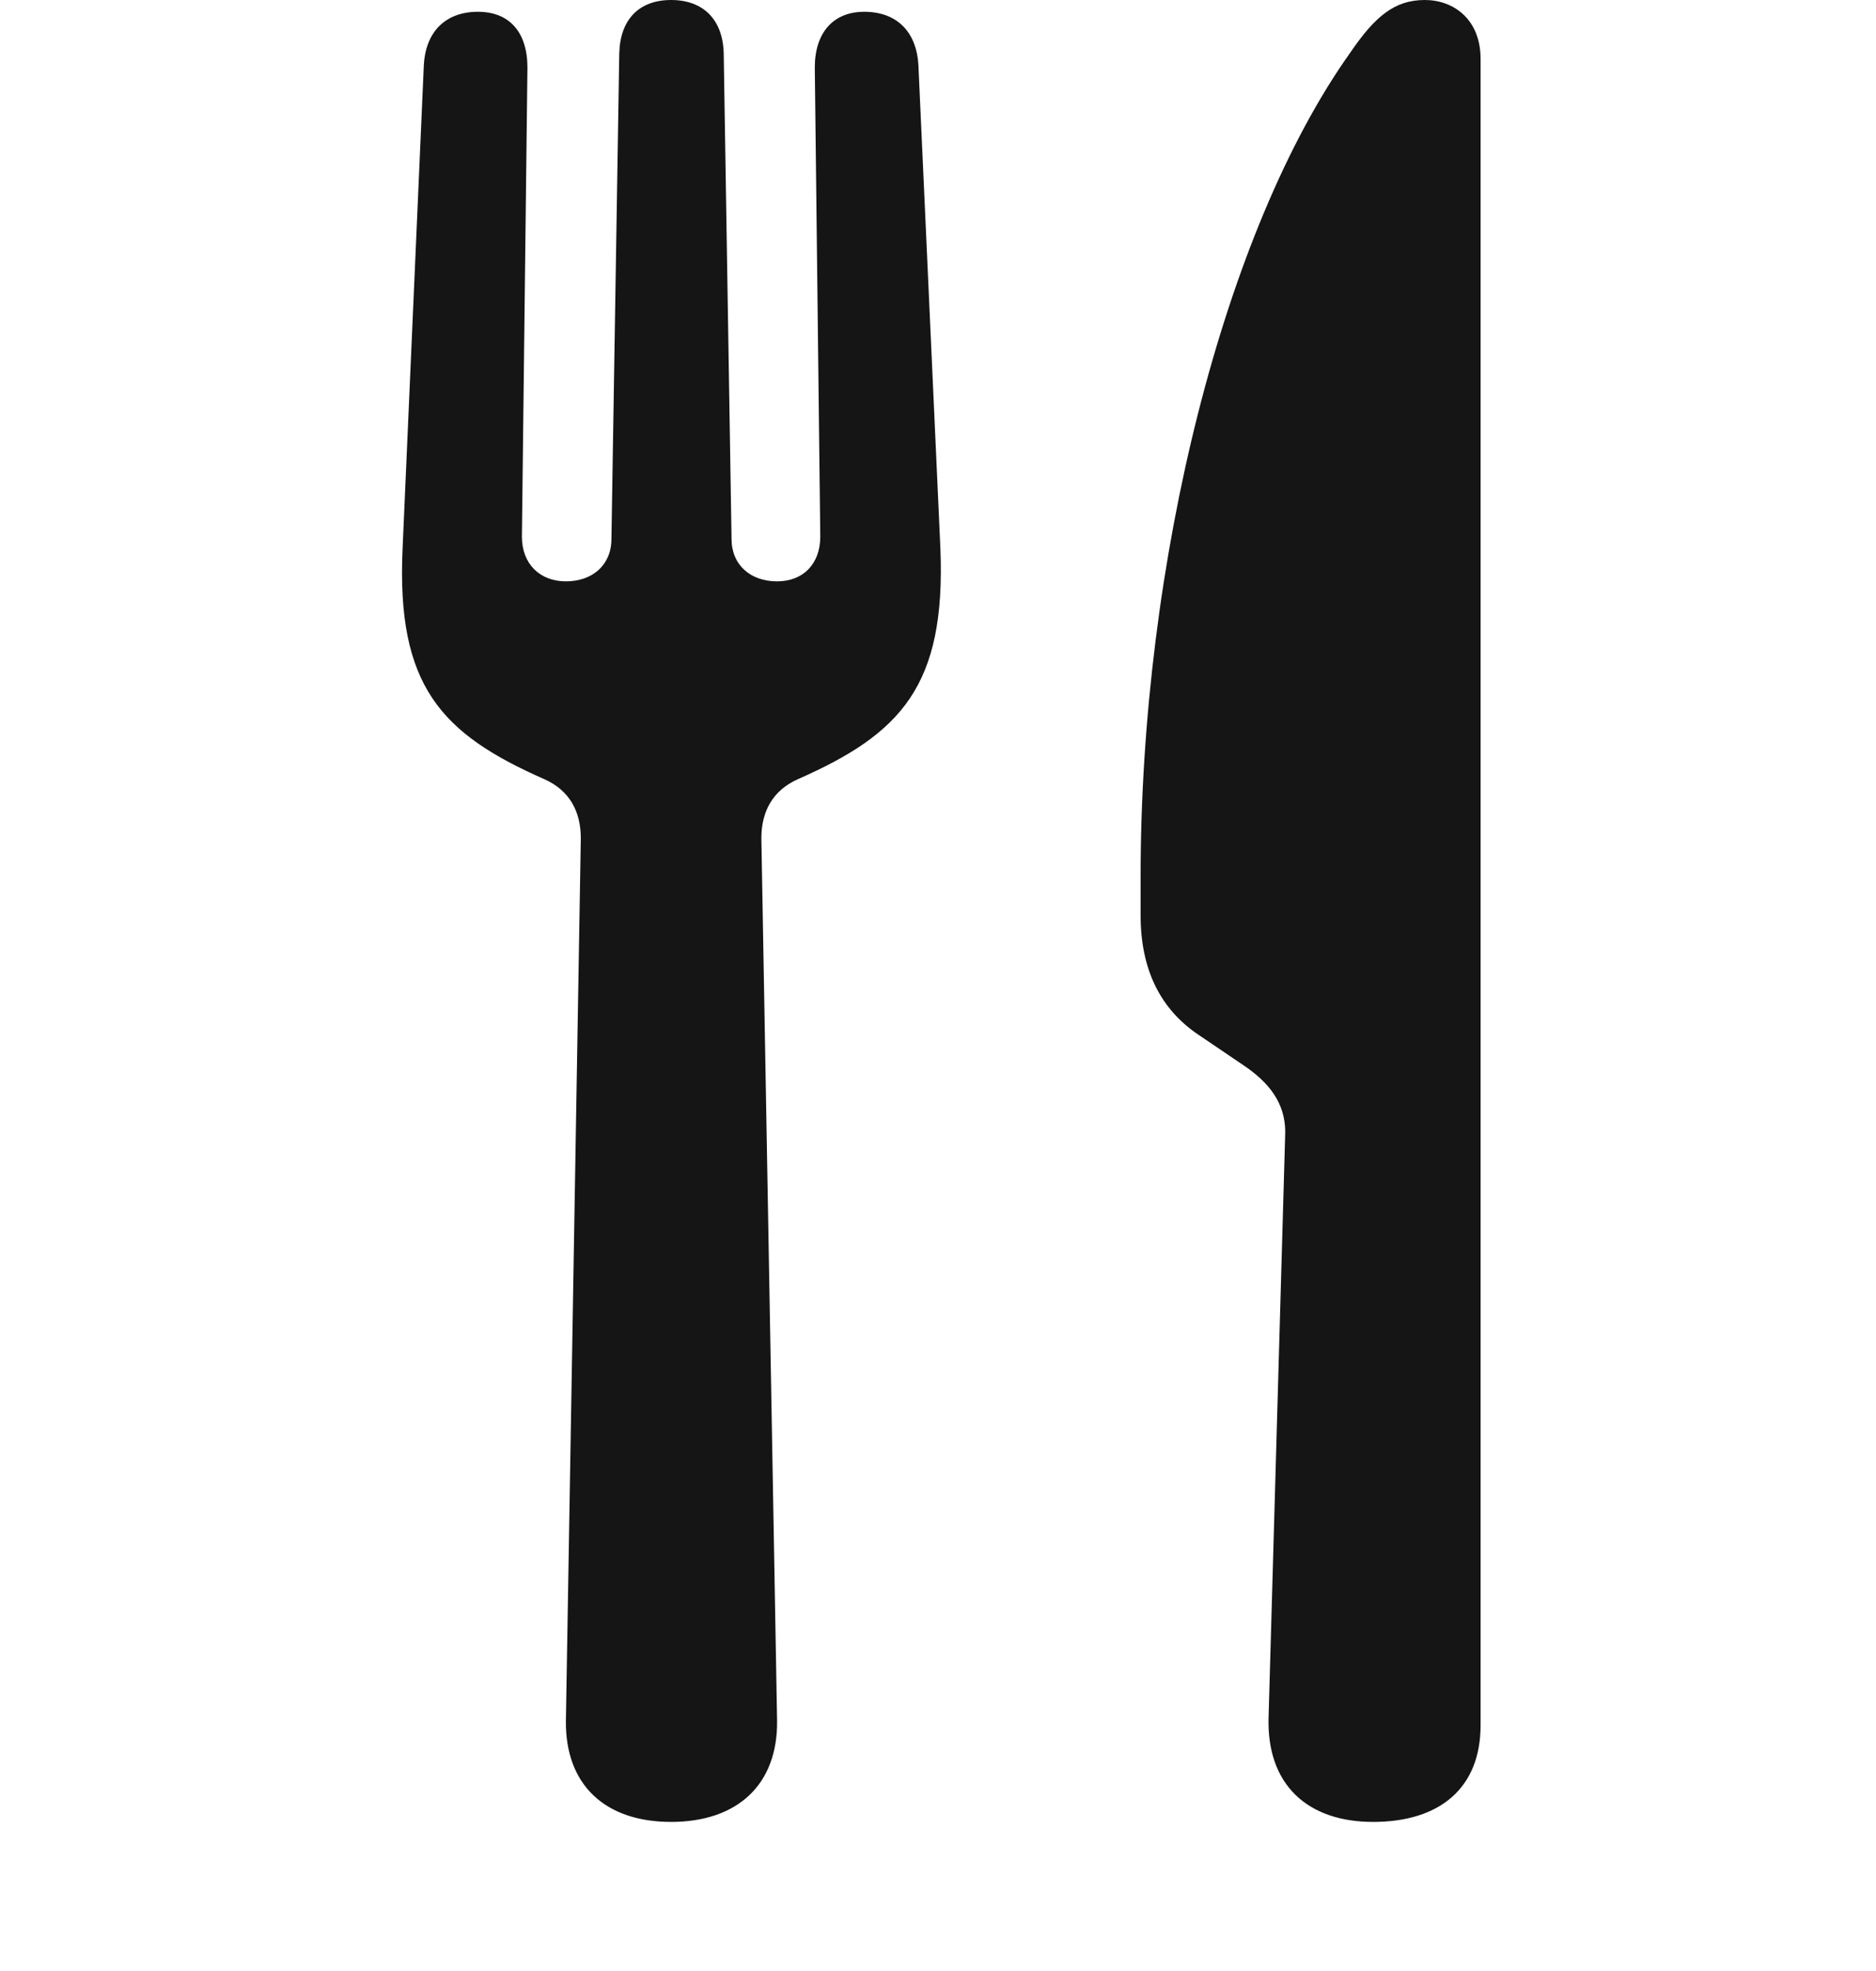<svg width="40" height="42" viewBox="0 0 40 42" fill="none" xmlns="http://www.w3.org/2000/svg">
<path d="M14.309 38.823C15.716 38.823 16.586 38.036 16.569 36.663L16.234 17.863C16.234 17.277 16.486 16.842 17.005 16.607C19.214 15.636 20.169 14.615 20.051 11.685L19.583 1.406C19.549 0.67 19.114 0.251 18.427 0.251C17.775 0.251 17.373 0.686 17.373 1.44L17.49 11.434C17.49 12.02 17.122 12.388 16.569 12.388C16 12.388 15.598 12.037 15.598 11.484L15.431 1.138C15.414 0.419 14.996 0 14.309 0C13.623 0 13.221 0.419 13.204 1.138L13.037 11.484C13.037 12.037 12.635 12.388 12.066 12.388C11.514 12.388 11.128 12.02 11.128 11.434L11.246 1.44C11.246 0.686 10.861 0.251 10.191 0.251C9.505 0.251 9.069 0.67 9.036 1.406L8.584 11.685C8.45 14.615 9.404 15.636 11.614 16.607C12.133 16.842 12.384 17.277 12.384 17.863L12.066 36.663C12.049 38.036 12.903 38.823 14.309 38.823ZM27.401 24.224L27.049 36.579C26.999 38.036 27.886 38.823 29.276 38.823C30.699 38.823 31.569 38.103 31.569 36.763V1.256C31.569 0.402 30.983 0 30.381 0C29.744 0 29.326 0.335 28.79 1.122C26.095 4.905 24.32 11.987 24.32 18.683V19.503C24.32 20.658 24.739 21.512 25.576 22.065L26.564 22.734C27.166 23.153 27.434 23.622 27.401 24.224Z" fill="#151515"/>
</svg>
